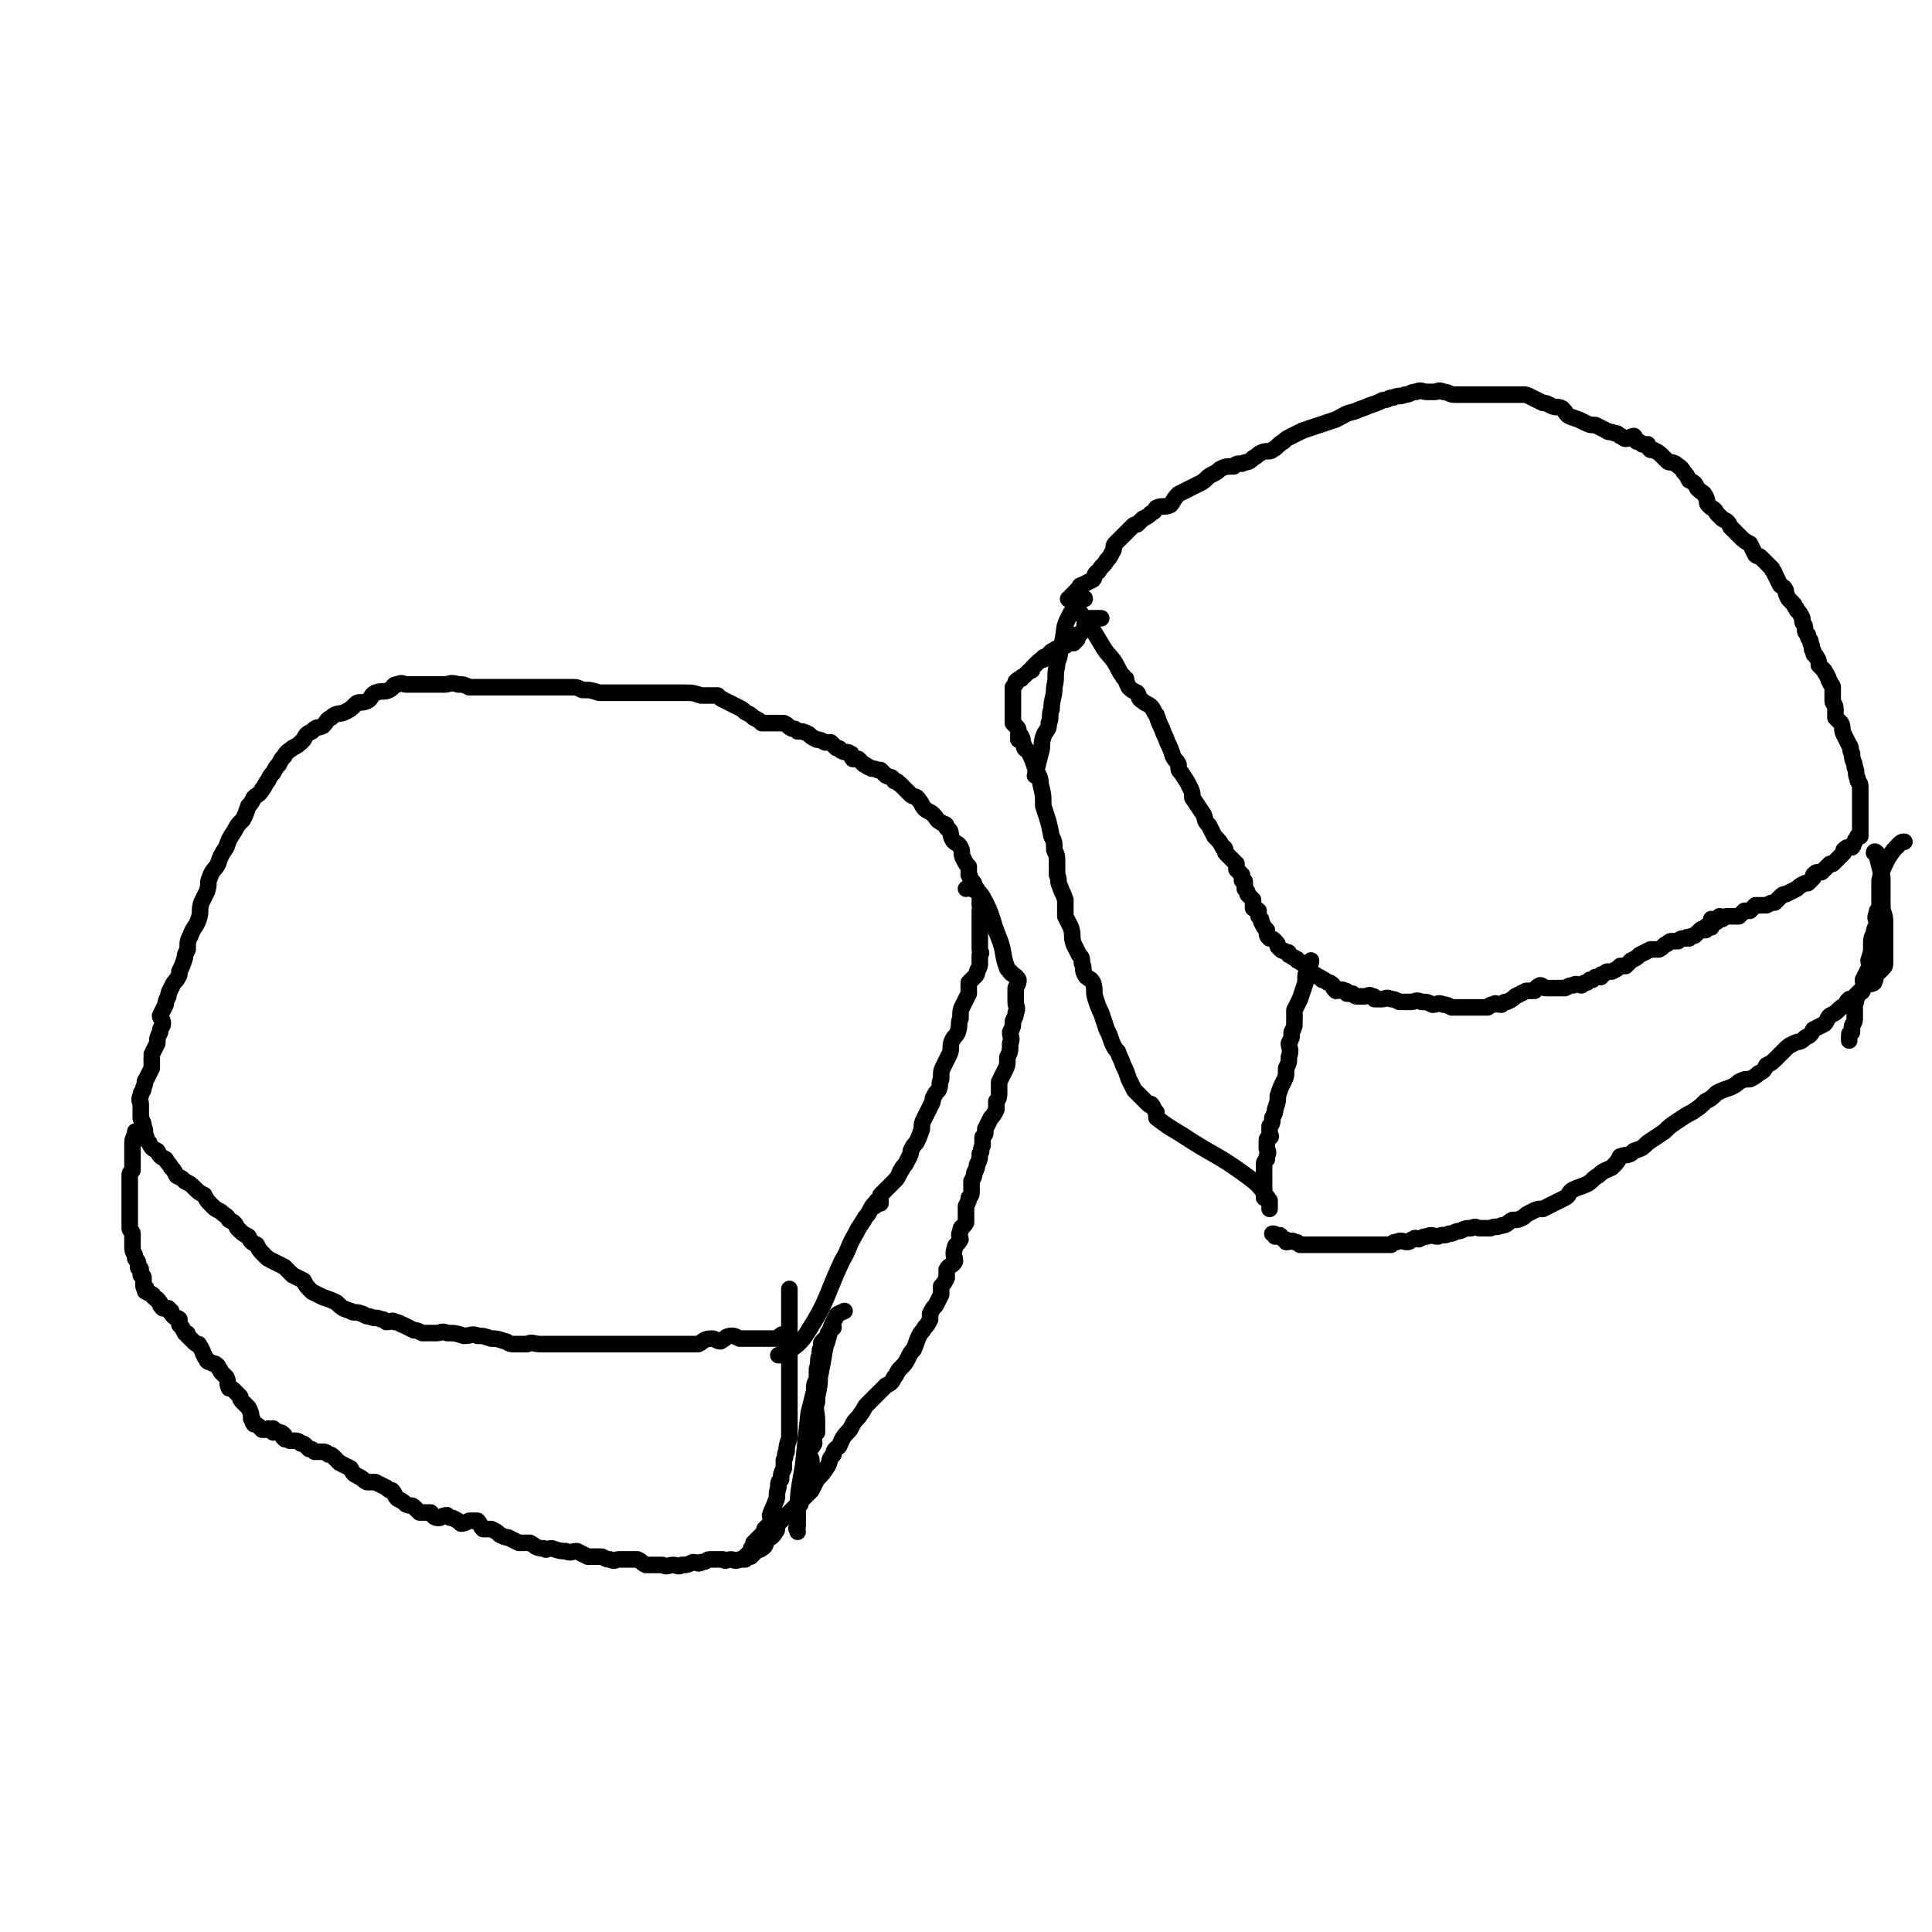 <svg viewBox='0 0 700 700' version='1.1' xmlns='http://www.w3.org/2000/svg' xmlns:xlink='http://www.w3.org/1999/xlink'><g fill='none' stroke='#000000' stroke-width='6' stroke-linecap='round' stroke-linejoin='round'><path d='M282,491c0,0 0,0 0,0 0,0 0,0 0,0 0,0 0,0 0,0 0,0 0,0 0,0 0,0 0,0 0,0 0,0 0,0 0,0 0,0 0,0 0,0 0,0 0,0 0,0 0,0 0,0 0,0 0,0 0,0 0,0 0,0 0,0 0,0 0,0 0,0 0,0 0,0 0,0 0,0 0,0 0,0 0,0 0,0 0,0 0,0 0,0 0,0 0,0 0,0 0,0 0,0 0,0 0,0 0,0 0,0 0,0 0,0 1,0 1,0 2,0 5,-4 6,-4 9,-9 7,-11 6,-12 12,-25 3,-5 2,-5 5,-10 1,-2 1,-2 3,-5 1,-2 1,-1 2,-3 1,-2 1,-2 2,-3 0,0 0,1 0,1 1,-1 0,-2 1,-2 0,0 0,1 1,1 0,-1 0,-2 0,-3 1,-1 1,-1 2,-2 1,-1 1,-1 1,-1 1,-1 1,-1 2,-2 1,-1 1,-1 2,-3 0,-1 1,-1 1,-2 1,-1 1,-1 2,-3 1,-2 1,-2 1,-3 1,-2 1,-2 2,-3 1,-2 1,-2 2,-5 0,-2 0,-2 1,-4 1,-2 1,-2 2,-4 1,-2 1,-2 1,-3 1,-2 1,-2 2,-3 1,-2 0,-2 1,-4 0,-3 0,-3 1,-5 1,-2 1,-2 2,-4 1,-2 0,-3 1,-5 1,-2 1,-1 2,-3 1,-3 0,-3 1,-5 0,-3 0,-3 1,-5 1,-2 1,-2 2,-4 0,-2 0,-2 0,-4 1,-1 1,-1 2,-2 1,-1 1,-1 1,-2 1,-2 1,-2 1,-3 0,-1 0,-1 0,-3 1,-1 0,-1 0,-2 0,-1 0,-1 0,-2 0,0 0,0 0,-1 0,-1 0,-1 0,-2 0,-1 0,-1 0,-1 0,-1 0,-1 0,-2 0,-1 0,-1 0,-2 0,-1 0,-1 0,-2 0,-1 0,-1 0,-2 0,-1 1,-1 0,-2 0,-2 0,-2 0,-3 0,-1 0,-1 -1,-2 0,-1 0,-1 -1,-2 0,-1 0,-1 -1,-2 -1,-1 0,-1 -1,-2 0,-2 0,-2 0,-3 -1,-1 -1,-1 -2,-3 -1,-2 0,-2 -1,-4 -1,-2 -2,-1 -3,-3 -1,-2 0,-3 -2,-4 0,-2 -1,-1 -2,-2 -2,-1 -1,-1 -3,-3 -1,-1 -2,-1 -3,-2 -1,-1 -1,-2 -2,-3 -1,-2 -2,-1 -3,-2 -2,-2 -2,-2 -4,-4 -1,0 0,-1 -2,-1 -1,-2 -1,-1 -3,-2 -1,-1 -1,-1 -2,-2 -1,0 -1,0 -1,0 -2,-1 -2,0 -3,-1 -1,0 -1,-1 -2,-1 -1,-1 -1,-1 -2,-2 -1,0 -1,0 -2,0 -1,-1 0,-2 -1,-2 -1,-1 -2,0 -3,-1 -1,0 0,-1 -2,-1 -1,-1 -1,-1 -2,-2 -1,0 -1,0 -2,0 -2,-1 -2,-1 -3,-1 -2,-1 -2,-1 -3,-2 -2,-1 -2,-1 -4,-1 -1,-1 -1,-1 -2,-1 -2,-1 -1,-1 -3,-2 -2,0 -2,0 -3,0 -2,0 -3,0 -5,0 -1,-1 -1,-1 -3,-2 -1,-1 -1,-1 -3,-2 -1,-1 -1,-1 -3,-2 -2,-1 -2,-1 -4,-2 -2,-1 -2,-1 -3,-2 -3,0 -3,0 -6,0 -3,-1 -3,-1 -6,-1 -2,0 -2,0 -5,0 -3,0 -3,0 -7,0 -3,0 -3,0 -6,0 -4,0 -4,0 -7,0 -3,0 -3,0 -6,0 -3,-1 -3,-1 -6,-1 -2,-1 -2,-1 -4,-1 -2,0 -2,0 -4,0 -2,0 -2,0 -4,0 -2,0 -2,0 -4,0 -2,0 -2,0 -4,0 -1,0 -1,0 -3,0 -2,0 -2,0 -4,0 -2,0 -2,0 -4,0 -3,0 -3,0 -5,0 -2,0 -2,0 -5,0 -2,-1 -2,-1 -4,-1 -3,-1 -3,0 -5,0 -2,0 -2,0 -4,0 -2,0 -2,0 -3,0 -2,0 -2,0 -3,0 -2,0 -2,0 -4,0 -1,0 -1,-1 -3,0 -2,0 -1,1 -3,2 -2,1 -2,0 -5,1 -2,1 -1,2 -3,3 -2,1 -3,0 -4,1 -2,2 -2,2 -4,3 -2,1 -3,0 -5,2 -2,1 -1,1 -3,3 -2,1 -2,0 -4,2 -2,1 -2,1 -3,3 -2,2 -2,2 -4,3 -1,1 -2,1 -3,3 -1,1 -1,1 -2,3 -1,1 -1,1 -2,3 -1,1 -1,1 -2,3 -1,1 -1,2 -2,3 -1,2 -2,2 -3,3 -1,2 -1,2 -2,3 -1,3 -1,3 -2,5 -2,2 -2,2 -3,4 -2,3 -2,3 -3,6 -2,3 -2,3 -3,6 -1,2 -2,2 -3,5 -1,2 0,2 -1,5 -1,2 -1,2 -2,4 -1,3 0,3 -1,6 -1,3 -2,3 -3,6 -1,2 -1,2 -1,5 -1,2 -1,2 -1,3 -1,3 -1,3 -2,5 0,2 0,1 -1,3 -1,1 -1,1 -2,3 -1,2 -1,2 -1,3 -1,2 -1,2 -1,3 -1,2 -1,2 -2,4 0,1 1,1 1,3 0,1 -1,1 -1,3 -1,2 -1,2 -1,4 -1,2 -1,2 -2,4 0,3 0,3 0,5 -1,2 -1,2 -2,4 -1,1 0,1 -1,3 0,2 -1,1 -1,3 -1,2 0,2 0,3 0,3 0,3 0,5 0,1 1,1 1,3 1,2 0,2 1,4 0,1 0,1 1,2 1,2 1,2 3,3 1,2 1,2 3,3 1,2 1,1 2,3 1,1 1,1 2,3 2,1 2,1 3,2 2,1 2,1 3,2 2,2 2,2 4,3 1,2 1,2 3,4 1,1 1,1 3,2 2,2 2,1 3,3 2,1 2,1 3,3 2,2 2,2 4,3 1,2 1,2 3,3 1,2 1,2 3,4 1,1 1,1 3,2 2,1 2,1 4,2 2,2 2,2 3,3 2,1 2,1 4,2 1,2 1,2 3,4 2,1 2,1 4,2 3,1 3,1 5,2 2,2 2,2 5,3 1,1 2,0 4,1 1,0 1,1 3,1 2,1 2,0 4,1 1,0 1,0 2,1 2,0 2,-1 3,0 2,0 2,1 3,1 2,1 2,1 4,2 1,0 1,0 3,1 2,0 2,0 5,0 2,0 2,-1 4,0 3,0 3,0 6,1 3,0 3,-1 5,0 2,0 2,0 5,1 2,0 2,0 5,1 1,0 1,1 3,1 3,0 3,0 5,0 2,-1 2,0 5,0 2,0 2,0 4,0 2,0 2,0 4,0 2,0 2,0 4,0 2,0 2,0 4,0 2,0 2,0 5,0 2,0 2,0 5,0 2,0 2,0 4,0 3,0 3,0 5,0 2,0 2,0 4,0 2,0 2,0 5,0 1,0 1,0 3,0 2,0 2,0 4,0 1,0 1,0 3,0 2,0 2,0 3,0 2,-1 2,-2 5,-2 1,0 2,1 3,1 2,-1 2,-2 4,-2 1,0 1,0 3,1 2,0 2,0 4,0 2,0 2,0 3,0 2,0 2,0 3,0 1,0 1,0 2,0 1,0 1,0 2,0 0,0 0,0 1,0 0,0 0,0 0,0 0,-1 -1,-1 0,-1 0,-1 1,0 1,0 0,0 0,-1 0,0 0,0 0,0 1,1 0,0 0,0 0,0 '/><path d='M49,410c0,0 0,0 0,0 0,0 0,0 0,0 0,0 0,0 0,0 0,0 0,0 0,0 0,0 0,0 0,0 0,0 0,0 0,0 0,0 0,0 0,0 0,0 0,0 0,0 0,0 0,0 0,0 0,0 0,0 0,0 0,0 0,0 0,0 0,0 0,0 0,0 0,0 0,0 0,0 0,0 0,0 0,0 0,0 0,0 0,0 0,0 0,0 0,0 0,0 0,0 0,0 0,0 0,0 0,0 0,0 0,0 0,0 0,0 0,0 0,0 0,0 0,0 0,0 0,0 0,0 0,0 0,0 0,0 0,0 0,0 0,0 0,0 0,2 -1,2 -1,4 0,2 0,2 0,4 0,2 0,2 0,3 0,1 0,1 0,2 0,0 0,0 0,1 0,0 0,0 0,0 -1,1 -1,1 -1,2 0,0 0,0 0,0 0,1 0,1 0,2 0,1 0,1 0,3 0,1 0,1 0,3 0,1 0,1 0,3 0,1 0,1 0,1 0,1 0,1 0,2 0,1 0,1 0,2 0,2 0,2 0,3 0,1 1,1 1,2 0,0 0,1 0,1 0,1 0,1 0,2 0,1 0,1 0,2 0,2 1,2 1,4 1,1 1,1 1,2 0,1 0,1 0,1 0,1 1,0 1,1 0,0 0,0 0,0 0,1 0,1 0,1 0,0 0,0 0,1 0,0 1,0 1,1 0,2 0,2 0,3 0,1 1,0 1,1 0,0 -1,1 0,1 1,1 1,0 2,1 1,0 0,1 1,1 0,1 1,0 1,1 1,0 0,1 1,1 0,1 0,1 1,2 1,0 1,0 2,0 0,1 0,1 1,1 0,1 0,1 1,2 1,1 1,0 2,1 0,1 0,1 0,2 1,1 1,1 2,3 1,0 1,0 1,1 1,1 1,1 2,2 1,1 1,1 2,1 0,1 1,1 1,2 1,1 0,1 1,2 0,1 1,1 1,2 1,1 1,0 2,1 1,0 1,0 2,1 0,1 1,1 1,2 1,1 1,1 2,2 1,2 0,2 1,4 1,0 1,0 2,1 1,1 1,1 2,2 0,1 0,1 1,2 1,1 1,1 2,2 1,2 1,2 1,4 1,0 0,1 1,2 0,0 1,0 2,1 0,0 0,0 1,1 1,0 1,0 2,0 0,-1 1,0 1,0 1,0 1,-1 1,0 0,0 0,0 0,1 1,0 1,-1 2,0 1,0 1,0 2,1 0,0 -1,1 0,1 0,1 1,0 2,1 1,0 1,0 1,0 2,0 2,0 3,1 1,0 1,0 2,1 0,0 0,0 1,1 1,0 1,0 2,1 1,0 1,0 2,0 2,0 2,0 3,1 1,0 1,0 2,1 1,1 1,1 2,2 2,1 2,1 4,2 1,2 1,2 3,3 2,1 1,1 3,2 2,0 2,0 3,0 2,1 2,1 4,2 1,1 1,1 2,1 1,1 1,2 2,3 2,1 2,1 3,2 2,1 2,0 3,1 1,1 1,1 2,2 2,0 2,0 4,0 1,1 1,2 3,2 1,0 1,-1 3,-1 1,1 1,1 2,1 2,1 2,1 3,2 1,0 1,0 3,-1 1,0 1,0 3,0 1,1 1,2 2,3 1,0 2,0 3,0 2,1 2,1 3,2 2,1 2,1 3,1 2,1 2,1 4,2 2,0 2,0 4,0 2,1 2,2 5,2 1,1 1,0 3,0 3,1 3,1 5,1 2,1 2,0 4,0 2,1 2,1 4,2 1,0 1,0 3,0 1,0 1,0 2,0 2,1 2,1 3,1 2,1 2,0 3,0 2,0 2,0 4,0 1,0 1,0 3,0 2,1 1,1 3,2 2,0 2,0 3,0 2,0 2,0 3,0 2,1 2,0 4,0 1,0 2,1 3,0 2,0 2,0 4,-1 2,0 2,1 3,0 2,0 2,-1 3,-1 2,0 2,0 5,0 1,1 1,0 3,0 1,0 1,1 3,0 1,0 1,0 1,0 1,-1 1,-1 2,-2 0,0 0,0 1,0 0,0 0,0 0,-1 0,-1 0,-1 1,-2 0,0 0,0 0,0 0,0 0,0 0,-1 0,0 0,0 1,-1 0,0 0,0 1,-1 1,-1 1,-1 2,-2 0,0 0,0 0,-1 1,-1 1,-1 2,-2 1,-1 0,-2 0,-3 1,-3 1,-2 2,-5 1,-2 0,-2 1,-5 0,-2 0,-2 1,-3 0,-2 0,-2 1,-4 0,-2 0,-2 0,-3 1,-2 0,-2 1,-3 0,-2 0,-2 1,-5 0,0 0,0 0,-1 0,-2 0,-2 0,-3 0,-1 0,-1 0,-2 0,-1 0,-1 0,-2 0,-2 0,-2 0,-4 0,-1 0,-1 0,-2 0,-1 0,-1 0,-2 0,-1 0,-1 0,-2 0,-1 0,-1 0,-2 0,-2 0,-2 0,-3 0,-2 0,-2 0,-4 0,-1 0,-1 0,-3 0,-1 0,-1 0,-3 0,-2 0,-2 0,-3 0,-2 0,-2 0,-3 0,-2 0,-2 0,-3 0,-3 0,-3 0,-5 0,-1 0,-1 0,-3 0,-2 0,-2 0,-3 0,-1 0,-1 0,-1 0,0 0,0 0,0 0,0 0,0 0,0 '/><path d='M350,322c0,0 0,0 0,0 0,0 0,0 0,0 0,0 0,0 0,0 0,0 0,0 0,0 0,0 0,0 0,0 0,0 0,0 0,0 0,0 0,0 0,0 0,0 0,0 0,0 0,0 0,0 0,0 0,0 0,0 0,0 0,0 0,0 0,0 0,0 0,0 0,0 1,0 1,-1 2,0 2,1 3,1 4,3 4,7 3,8 6,15 2,5 1,6 3,11 1,1 2,2 2,2 1,1 -1,-1 -1,-1 0,1 2,1 3,3 0,1 0,1 -1,3 0,1 0,1 0,2 0,2 0,2 0,3 0,2 1,2 0,4 0,1 0,1 -1,3 0,2 0,2 -1,4 0,2 1,2 0,4 0,3 0,3 -1,5 0,3 0,3 -1,5 -1,2 -1,2 -2,4 0,2 0,2 0,4 0,1 0,2 -1,3 0,2 0,2 0,3 -1,2 -1,2 -2,3 -1,2 -1,2 -2,4 0,0 0,0 0,1 0,1 0,1 -1,2 0,2 0,2 0,3 -1,2 0,2 -1,3 0,2 0,2 -1,4 0,1 0,1 -1,3 0,1 0,1 -1,3 0,1 0,1 0,3 0,2 0,2 -1,3 0,1 0,1 -1,3 0,1 0,1 0,3 0,1 0,1 0,3 -1,2 -2,1 -2,3 -1,2 0,2 0,3 -1,2 -2,2 -2,3 -1,3 0,3 0,5 -1,2 -2,1 -3,3 0,1 0,1 0,3 -1,2 -1,2 -2,3 0,2 0,2 0,3 -1,2 -1,2 -2,4 -1,1 -1,1 -2,3 0,1 0,1 0,2 -1,2 -1,2 -2,3 -1,2 -1,1 -2,3 -1,2 -1,3 -2,5 -1,1 -1,1 -2,3 -1,2 -1,2 -3,4 -1,1 -1,2 -2,3 -1,2 -1,2 -3,3 -2,2 -2,2 -3,3 -2,2 -2,2 -4,4 -1,1 -1,2 -2,3 -1,2 -2,2 -3,4 -1,2 -1,2 -2,3 -2,2 -2,3 -3,5 -1,1 -2,1 -2,3 -2,2 -1,2 -2,4 -2,3 -2,3 -4,5 -1,2 -1,2 -2,4 -2,2 -2,2 -3,3 -1,1 -1,2 -1,2 -1,1 -1,1 -2,1 -1,1 -1,1 -2,2 0,0 0,0 -1,1 -2,2 -2,2 -3,3 -1,2 0,2 -1,3 -1,2 -2,2 -3,3 -1,1 0,2 -2,3 -1,1 -1,0 -2,1 -1,1 -1,1 -2,2 0,0 0,-1 0,-1 -1,1 -2,2 -2,2 0,0 0,0 1,-1 0,0 0,0 0,0 0,0 0,0 0,0 '/><path d='M306,475c0,0 0,0 0,0 0,0 0,0 0,0 0,0 0,0 0,0 0,0 0,0 0,0 0,0 0,0 0,0 0,0 0,0 0,0 0,0 0,0 0,0 0,0 0,0 0,0 0,0 0,0 0,0 0,0 0,0 0,0 0,0 0,0 0,0 0,0 0,0 0,0 0,0 0,0 0,0 -2,1 -3,1 -3,2 -3,5 -2,6 -4,11 -1,6 -1,6 -2,11 0,5 -1,5 -1,9 -1,3 0,3 0,7 0,1 0,1 0,2 0,1 0,1 0,2 -1,0 -1,0 -2,1 0,1 1,1 1,3 -1,2 -1,1 -2,3 0,2 1,2 1,3 0,2 0,2 0,3 0,1 0,1 0,2 '/><path d='M289,555c0,0 0,0 0,0 0,0 0,0 0,0 0,0 0,0 0,0 0,0 0,0 0,0 0,0 0,0 0,0 0,0 0,0 0,0 0,0 0,0 0,0 0,0 0,0 0,0 0,0 0,0 0,0 0,-1 -1,-1 0,-2 0,-11 0,-11 2,-22 1,-10 1,-10 2,-19 1,-4 1,-4 2,-8 0,-2 0,-3 1,-4 0,0 0,1 0,1 0,-2 0,-3 0,-5 1,-3 0,-3 1,-5 0,-2 0,-2 1,-4 0,0 -1,0 0,-1 0,0 0,0 1,-1 1,-1 1,-1 1,-2 1,-1 1,-1 2,-2 '/><path d='M390,220c0,0 0,0 0,0 0,0 0,0 0,0 0,0 0,0 0,0 0,0 0,0 0,0 0,0 0,0 0,0 0,0 0,0 0,0 0,0 0,0 0,0 0,0 0,0 0,0 0,0 0,0 0,0 2,3 2,3 4,5 3,5 3,5 6,10 2,3 3,3 5,7 1,2 1,2 2,3 0,1 0,0 1,1 0,1 0,1 1,3 1,1 1,1 3,2 1,1 0,2 2,3 1,1 2,1 3,2 1,1 1,2 2,3 1,3 1,3 2,5 1,3 1,2 2,5 1,2 1,2 2,5 1,2 1,1 2,3 0,2 0,2 1,3 2,3 2,3 3,5 1,2 1,2 1,4 2,3 2,3 4,6 1,2 0,2 2,4 1,2 1,2 2,4 2,2 2,2 3,4 1,0 1,1 1,2 1,1 1,1 2,2 1,1 1,1 2,2 0,1 0,1 0,2 1,1 1,1 2,2 0,1 0,1 0,2 1,0 1,0 1,1 0,1 0,1 0,2 1,1 1,1 1,2 1,1 1,1 2,2 0,1 0,1 0,3 1,1 1,0 2,1 0,1 0,1 0,2 1,1 1,1 1,2 1,2 1,2 2,3 0,2 0,2 1,3 1,0 1,0 2,1 1,1 1,1 1,2 1,1 1,1 1,1 1,1 1,0 2,1 1,0 1,0 1,1 1,0 1,1 2,1 1,1 1,0 1,1 1,0 1,1 2,1 1,1 1,1 2,2 1,1 1,1 2,2 1,0 1,1 2,1 1,1 1,0 1,1 1,0 1,0 2,1 1,0 1,0 2,1 0,1 0,1 1,2 2,0 2,-1 3,0 1,0 1,0 1,1 1,0 1,0 2,0 1,1 1,1 2,1 1,0 1,0 2,0 2,0 2,-1 3,0 1,0 1,0 1,1 1,0 2,0 3,0 1,0 1,-1 3,0 1,0 1,0 3,1 2,0 2,0 4,0 2,0 2,-1 4,0 2,0 2,0 4,1 2,0 2,-1 4,0 1,0 1,0 3,1 1,0 1,0 3,0 2,0 2,0 4,0 1,0 1,0 2,0 2,0 2,0 4,0 1,-1 1,-1 2,-1 1,-1 1,0 3,0 1,-1 1,-1 2,-1 2,-1 2,-1 3,-2 2,-1 2,-1 4,-2 1,0 1,0 3,0 1,-1 0,-1 2,-2 1,0 1,1 2,1 1,0 1,0 2,0 0,0 0,0 1,0 1,0 1,0 3,0 0,0 1,0 1,0 2,-1 2,-1 3,-1 1,-1 2,0 3,0 1,-1 1,-1 2,-1 1,-1 1,-1 1,-1 1,0 1,0 1,0 1,-1 1,-1 1,-1 1,0 1,0 2,0 0,-1 0,-1 1,-1 1,-1 1,-1 2,-1 1,0 1,0 1,0 2,-1 2,-1 3,-2 1,0 1,0 2,0 1,-1 1,-1 2,-2 2,-1 2,-1 3,-2 2,-1 2,-1 4,-2 1,0 1,0 2,0 1,0 1,0 1,0 2,-1 2,-2 3,-2 1,-1 1,-1 2,-1 1,0 1,0 2,0 1,-1 1,-1 3,-1 0,-1 1,0 1,0 1,-1 1,-1 2,-1 1,-1 1,-1 2,-2 0,0 0,0 0,0 1,-1 1,0 1,0 1,0 1,0 1,0 1,-1 0,-1 0,-1 0,-1 1,0 2,0 0,0 -1,0 -1,0 0,-1 0,-1 1,-1 0,0 0,0 0,0 0,0 0,0 0,0 0,-1 0,-2 0,-2 0,0 1,1 1,1 1,0 1,0 1,0 1,-1 1,-1 1,-2 1,0 1,1 1,1 0,0 0,0 0,0 1,-1 1,-1 2,-1 0,0 0,0 1,0 1,0 1,0 1,0 1,0 1,0 2,0 1,-1 1,-1 2,-2 1,0 1,0 2,0 1,-1 1,-1 2,-2 0,0 0,0 1,0 1,0 1,0 2,0 1,0 1,0 1,0 2,-1 2,-1 3,-1 1,-1 1,-1 2,-2 1,-1 1,-1 2,-1 2,-1 2,-1 4,-2 1,-1 1,-1 3,-2 0,0 0,0 1,0 1,-1 1,-1 2,-2 0,-1 0,-1 0,-1 1,-1 1,-1 2,-1 0,0 0,0 0,0 1,0 1,0 1,0 0,0 0,0 0,0 1,-1 1,-1 1,-1 1,-1 1,-1 2,-2 0,0 1,0 1,0 1,-1 1,-1 2,-2 1,-1 1,-1 2,-2 0,0 0,-1 0,-1 1,-1 1,-1 2,-1 0,0 1,0 1,0 1,-1 0,-1 1,-2 0,-1 1,-1 1,-2 1,0 0,0 0,0 0,0 1,0 1,0 0,-1 0,-1 0,-2 0,0 0,0 0,0 0,0 0,0 0,0 0,-1 0,-1 0,-1 0,-1 0,-1 0,-1 0,-1 0,-1 0,-1 0,-1 0,-1 0,-1 0,-2 0,-2 0,-3 0,-1 0,-1 0,-2 0,-1 0,-1 0,-2 0,-1 0,-1 0,-2 0,-2 0,-2 0,-3 0,-2 -1,-1 -1,-3 -1,-2 0,-2 -1,-4 0,-2 -1,-2 -1,-5 -1,-1 0,-2 -1,-3 -1,-2 -1,-2 -2,-4 -1,-2 0,-2 -1,-4 -1,-1 -1,-1 -2,-2 0,-2 0,-2 0,-3 0,-2 -1,-2 -1,-3 0,-2 0,-3 0,-5 0,-1 -1,-1 -1,-2 -1,-1 0,-1 -1,-2 0,-1 -1,-1 -1,-2 -1,-1 -1,-1 -2,-2 0,-1 0,-2 -1,-3 0,-1 -1,0 -1,-2 -1,-1 0,-1 -1,-3 0,-2 -1,-1 -1,-3 -1,-1 -1,-1 -1,-2 0,-2 -1,-2 -1,-3 0,-1 0,-1 0,-1 -1,-2 -1,-2 -2,-3 0,-1 -1,-1 -1,-2 -1,-1 -1,-1 -2,-2 -1,-2 -1,-2 -1,-3 -1,-2 -1,-1 -2,-2 -1,-2 -1,-2 -2,-4 0,-1 -1,-1 -1,-2 -1,-1 -1,-1 -2,-2 -1,-1 -1,-1 -2,-2 -1,-1 -1,0 -2,-1 -1,-2 -1,-2 -2,-4 -2,-1 -2,-1 -4,-3 -1,-1 -1,-1 -3,-3 -1,-2 -1,-2 -3,-3 -1,-1 -1,-1 -2,-2 -1,-2 -1,-1 -3,-3 -1,-1 0,-1 -1,-3 -1,-2 -1,-1 -3,-3 -1,-2 -1,-2 -3,-3 -1,-2 -1,-2 -2,-3 -1,-2 -2,-2 -3,-3 -2,-1 -2,0 -3,-1 -1,-1 -1,-1 -2,-2 -1,-1 -1,-1 -3,-2 0,0 0,0 -1,0 -1,-1 -1,-1 -1,-2 -1,0 -1,0 -2,0 -1,-1 -1,-1 -2,-1 -1,-1 0,-1 -1,-2 -1,0 -2,1 -3,1 -1,0 -1,-1 -2,-1 -1,-1 -1,-1 -2,-1 -2,-1 -2,0 -3,-1 -2,-1 -2,-1 -4,-2 -2,0 -2,0 -4,-1 -2,-1 -2,-1 -5,-2 -2,-1 -1,-1 -3,-3 -2,-1 -2,0 -4,-1 -2,-1 -2,-1 -3,-1 -2,-1 -2,-1 -4,-2 -2,-1 -2,-1 -3,-1 -3,0 -3,0 -5,0 -3,0 -3,0 -5,0 -3,0 -3,0 -6,0 -2,0 -2,0 -5,0 -2,0 -2,0 -4,0 -2,0 -2,-1 -4,-1 -2,-1 -2,0 -3,0 -2,0 -2,0 -3,0 -2,0 -2,-1 -4,0 -2,0 -2,1 -4,1 -2,1 -2,0 -4,1 -2,0 -2,1 -4,1 -2,1 -2,1 -5,2 -2,1 -3,1 -5,2 -4,1 -3,1 -7,3 -3,1 -3,1 -6,2 -3,1 -3,1 -6,2 -2,1 -2,1 -4,2 -2,1 -2,1 -3,2 -2,1 -2,2 -4,3 -1,1 -2,0 -4,1 -2,1 -1,1 -3,2 -2,2 -2,1 -4,2 -2,0 -2,0 -3,1 -3,0 -3,0 -5,1 -1,1 -1,1 -3,2 -2,1 -2,2 -4,3 -2,1 -2,1 -4,2 -2,1 -2,1 -4,2 -2,2 -2,3 -3,4 -2,1 -3,0 -5,1 -1,1 0,1 -2,2 -1,1 -1,1 -3,2 -1,1 -1,1 -2,2 -1,0 -1,0 -2,1 -1,1 -1,1 -2,2 -1,1 -1,1 -2,2 -1,1 -1,1 -2,2 -1,1 0,2 -1,3 -1,2 -1,2 -2,3 -1,2 -2,2 -3,4 -2,1 -1,2 -2,3 -2,1 -2,1 -4,2 -1,0 -1,1 -1,1 -1,1 -1,1 -2,2 0,0 0,0 -1,1 0,0 0,0 0,0 0,0 1,0 0,1 0,0 0,0 -1,0 '/><path d='M475,348c0,0 0,0 0,0 0,0 0,0 0,0 0,0 0,0 0,0 0,0 0,0 0,0 0,0 0,0 0,0 0,0 0,0 0,0 0,0 0,0 0,0 0,0 0,0 0,0 0,0 0,0 0,0 0,0 0,0 0,0 0,0 0,0 0,0 0,0 0,0 0,0 0,0 0,0 0,0 0,1 0,1 -1,2 -1,3 -1,3 -1,6 -1,3 -1,3 -2,6 -1,2 -1,2 -2,4 0,2 0,2 0,4 0,2 0,2 -1,4 0,2 0,2 -1,4 0,2 1,2 0,5 0,2 0,2 -1,4 0,3 0,3 -1,5 -1,2 -1,2 -2,5 0,2 0,2 -1,5 0,1 0,1 -1,3 0,2 0,2 -1,3 0,1 0,1 0,2 0,0 0,0 0,1 0,0 1,1 0,1 0,1 -1,0 -1,1 0,0 0,1 0,1 0,1 0,1 0,2 0,1 1,1 0,3 0,1 0,0 0,1 -1,1 -1,1 -1,2 0,1 0,1 0,2 0,2 0,2 0,3 0,2 0,2 0,4 0,0 0,0 0,1 0,1 0,1 0,2 0,0 0,0 0,0 0,0 0,0 0,0 '/><path d='M690,305c0,0 0,0 0,0 0,0 0,0 0,0 0,0 0,0 0,0 0,0 0,0 0,0 0,0 0,0 0,0 0,0 0,0 0,0 0,0 0,0 0,0 0,0 0,0 0,0 0,0 0,0 0,0 0,0 0,0 0,0 0,0 0,0 0,0 0,0 0,0 0,0 0,0 0,0 0,0 0,0 0,0 0,0 0,0 0,0 0,0 0,0 0,0 0,0 -1,0 -1,0 -2,1 -2,2 -2,2 -4,5 -2,4 -2,4 -3,8 0,3 0,3 0,6 0,2 0,2 0,4 0,0 0,0 0,0 -1,1 -1,1 -1,2 -1,2 0,2 0,3 0,2 -1,2 -1,4 -1,2 -1,2 -1,5 0,2 0,2 -1,5 0,1 1,1 0,3 -1,2 -1,2 -2,4 0,2 1,2 0,3 0,2 -1,1 -2,3 -1,1 0,1 -1,3 0,1 0,1 0,3 0,1 0,1 0,2 0,2 -1,2 -1,3 0,1 0,0 0,1 0,0 0,0 0,1 0,0 0,0 0,0 0,0 0,0 0,0 0,0 0,0 0,0 0,0 -1,0 -1,1 0,0 0,0 0,1 0,0 0,0 0,0 0,0 0,0 0,0 0,1 0,1 0,1 '/><path d='M679,309c0,0 0,0 0,0 0,0 0,0 0,0 0,0 0,0 0,0 0,0 0,0 0,0 0,0 0,0 0,0 0,0 0,0 0,0 0,0 0,0 0,0 0,0 0,0 0,0 0,0 0,0 0,0 0,0 0,0 0,0 0,0 0,0 0,0 0,0 0,0 0,0 0,0 0,-1 1,0 0,0 0,0 0,1 1,4 1,4 2,8 0,5 0,5 0,10 0,3 1,3 1,6 0,2 0,2 0,4 0,1 0,1 0,2 0,0 0,0 0,1 0,0 0,0 0,0 0,1 0,1 0,2 0,0 0,0 0,1 0,2 0,2 0,3 0,1 0,1 0,1 0,2 0,2 -1,3 -1,1 -1,1 -2,2 -1,1 0,1 -1,3 -1,1 -2,0 -3,1 -1,1 -1,1 -2,2 -1,1 -1,1 -2,2 -1,1 -1,1 -2,1 -1,1 -1,1 -1,2 -2,1 -2,1 -3,2 -1,1 -1,1 -3,2 -1,1 -1,2 -2,3 -2,1 -2,1 -4,2 -1,2 -1,2 -3,3 -2,2 -2,1 -4,2 -2,1 -2,1 -3,2 -2,2 -2,2 -3,3 -2,2 -2,2 -4,3 -1,2 -1,2 -3,3 -1,1 -1,1 -3,2 -2,0 -2,0 -4,1 -1,1 -1,1 -3,2 -3,1 -3,1 -5,2 -2,2 -2,2 -4,3 -2,2 -2,2 -5,4 -2,1 -2,1 -5,3 -3,2 -3,2 -5,4 -3,2 -3,2 -6,4 -2,2 -2,2 -5,3 -2,2 -2,1 -5,2 -1,2 -1,2 -3,4 -2,1 -3,1 -5,3 -2,1 -2,2 -4,3 -2,1 -3,1 -5,2 -2,1 -1,2 -3,3 -2,1 -2,1 -4,2 -2,1 -2,1 -4,2 -2,0 -2,0 -4,1 -2,1 -2,1 -3,2 -2,1 -2,1 -4,1 -2,1 -2,2 -4,2 -2,1 -2,0 -4,1 -2,0 -2,0 -4,0 -1,0 -1,-1 -3,0 -2,0 -2,0 -4,1 -2,0 -2,1 -4,1 -2,1 -2,0 -4,1 -2,0 -2,-1 -4,0 -1,0 -1,0 -3,1 -1,0 -1,-1 -2,0 -1,0 -1,1 -2,1 -2,0 -2,-1 -4,0 -1,0 -1,0 -2,1 -1,0 -1,0 -2,0 -1,0 -1,0 -2,0 -2,0 -2,0 -3,0 -1,0 -1,0 -3,0 0,0 0,0 -1,0 -2,0 -2,0 -3,0 -1,0 -1,0 -2,0 -1,0 -1,0 -2,0 -2,0 -2,0 -4,0 -1,0 -1,0 -3,0 -1,0 -1,0 -3,0 -2,0 -2,0 -3,0 -1,0 -1,0 -2,0 -1,-1 -1,-1 -2,-1 -1,-1 -1,0 -3,0 0,-1 0,-1 -1,-1 -1,-1 -1,-1 -1,-1 0,-1 -1,0 -1,0 0,0 0,0 -1,0 0,0 0,0 0,0 0,-1 0,-1 -1,-1 '/><path d='M460,438c0,0 0,0 0,0 0,0 0,0 0,0 0,0 0,0 0,0 0,0 0,0 0,0 0,0 0,0 0,0 0,0 0,0 0,0 0,0 0,0 0,0 0,0 0,0 0,0 0,0 0,0 0,0 0,0 0,0 0,0 0,0 0,0 0,0 0,0 0,0 0,0 0,0 0,0 0,0 0,0 0,0 0,0 0,0 0,0 0,0 0,0 0,0 0,0 0,0 0,0 0,0 0,0 0,0 0,0 0,0 0,0 0,0 0,0 0,0 0,0 0,-2 0,-2 0,-3 -3,-4 -3,-5 -7,-8 -12,-9 -13,-8 -25,-16 -5,-3 -5,-3 -9,-6 0,-1 0,-1 0,-1 0,-1 0,-1 0,-1 -1,-1 -1,-2 -2,-3 0,0 0,1 -1,0 -1,-1 -1,-1 -2,-2 -2,-2 -2,-2 -3,-3 -1,-2 -1,-2 -2,-4 -1,-3 -1,-3 -2,-5 -1,-3 -1,-2 -2,-5 -1,-1 -1,-1 -2,-3 -1,-3 -1,-3 -2,-5 -1,-3 -1,-3 -2,-6 -1,-2 -1,-2 -2,-5 -1,-3 0,-3 -1,-6 -1,-2 -2,-1 -3,-3 -1,-2 0,-2 -1,-4 0,-2 0,-2 -1,-3 -1,-2 -1,-2 -2,-4 -1,-3 0,-3 -1,-6 -1,-2 -1,-2 -2,-4 0,-3 0,-3 0,-6 -1,-3 -1,-2 -2,-5 -1,-2 0,-2 -1,-4 0,-2 0,-2 0,-4 0,-3 0,-3 -1,-5 0,-3 0,-3 -1,-5 -1,-5 -1,-5 -3,-11 0,-4 0,-4 -1,-8 0,-3 -1,-3 -2,-6 -1,-3 -1,-3 -2,-5 -1,-2 -2,-1 -2,-3 -1,-1 0,-2 -1,-3 0,-1 0,1 -1,1 0,-1 0,-2 0,-3 0,-1 0,-1 -1,-2 0,0 0,0 -1,-1 0,-1 0,-1 0,-2 0,-1 0,-1 0,-2 0,-1 0,-1 0,-2 0,-1 0,-1 0,-2 0,0 0,0 0,-1 0,-1 0,-1 0,-2 0,-1 0,-1 0,-2 1,-1 1,-1 1,-2 1,-1 1,-1 2,-1 0,-1 1,-1 1,-1 1,-1 1,-1 2,-2 1,0 1,0 1,-1 1,-1 1,-1 2,-2 1,-1 1,-1 2,-1 0,-1 0,-1 1,-1 1,-1 1,-1 2,-2 1,0 1,-1 2,-1 2,-1 2,-1 3,-1 1,-1 1,-1 3,-1 1,-1 1,-1 1,-1 1,-1 0,-1 0,-2 1,0 1,0 1,0 0,0 0,0 0,0 1,-1 1,-1 2,-2 0,-1 0,-1 0,-2 1,-1 1,-1 2,-2 0,0 1,0 1,0 0,0 0,0 0,0 1,0 2,0 3,0 0,0 0,0 -1,0 '/><path d='M393,217c0,0 0,0 0,0 0,0 0,0 0,0 0,0 0,0 0,0 0,0 0,0 0,0 0,0 0,0 0,0 0,0 0,0 0,0 0,0 0,0 0,0 0,0 0,0 0,0 0,0 0,0 0,0 0,0 0,0 0,0 0,0 0,0 0,0 0,0 0,-1 -1,0 -1,1 -1,1 -2,2 -2,3 -2,3 -3,5 -2,4 -1,4 -2,8 0,2 0,2 -1,4 0,3 -1,3 -1,5 -1,4 0,4 -1,8 0,4 -1,4 -1,8 -1,2 0,3 -1,5 0,3 -1,2 -2,5 -1,3 0,3 -1,6 -1,4 -1,4 -2,8 '/></g>
</svg>